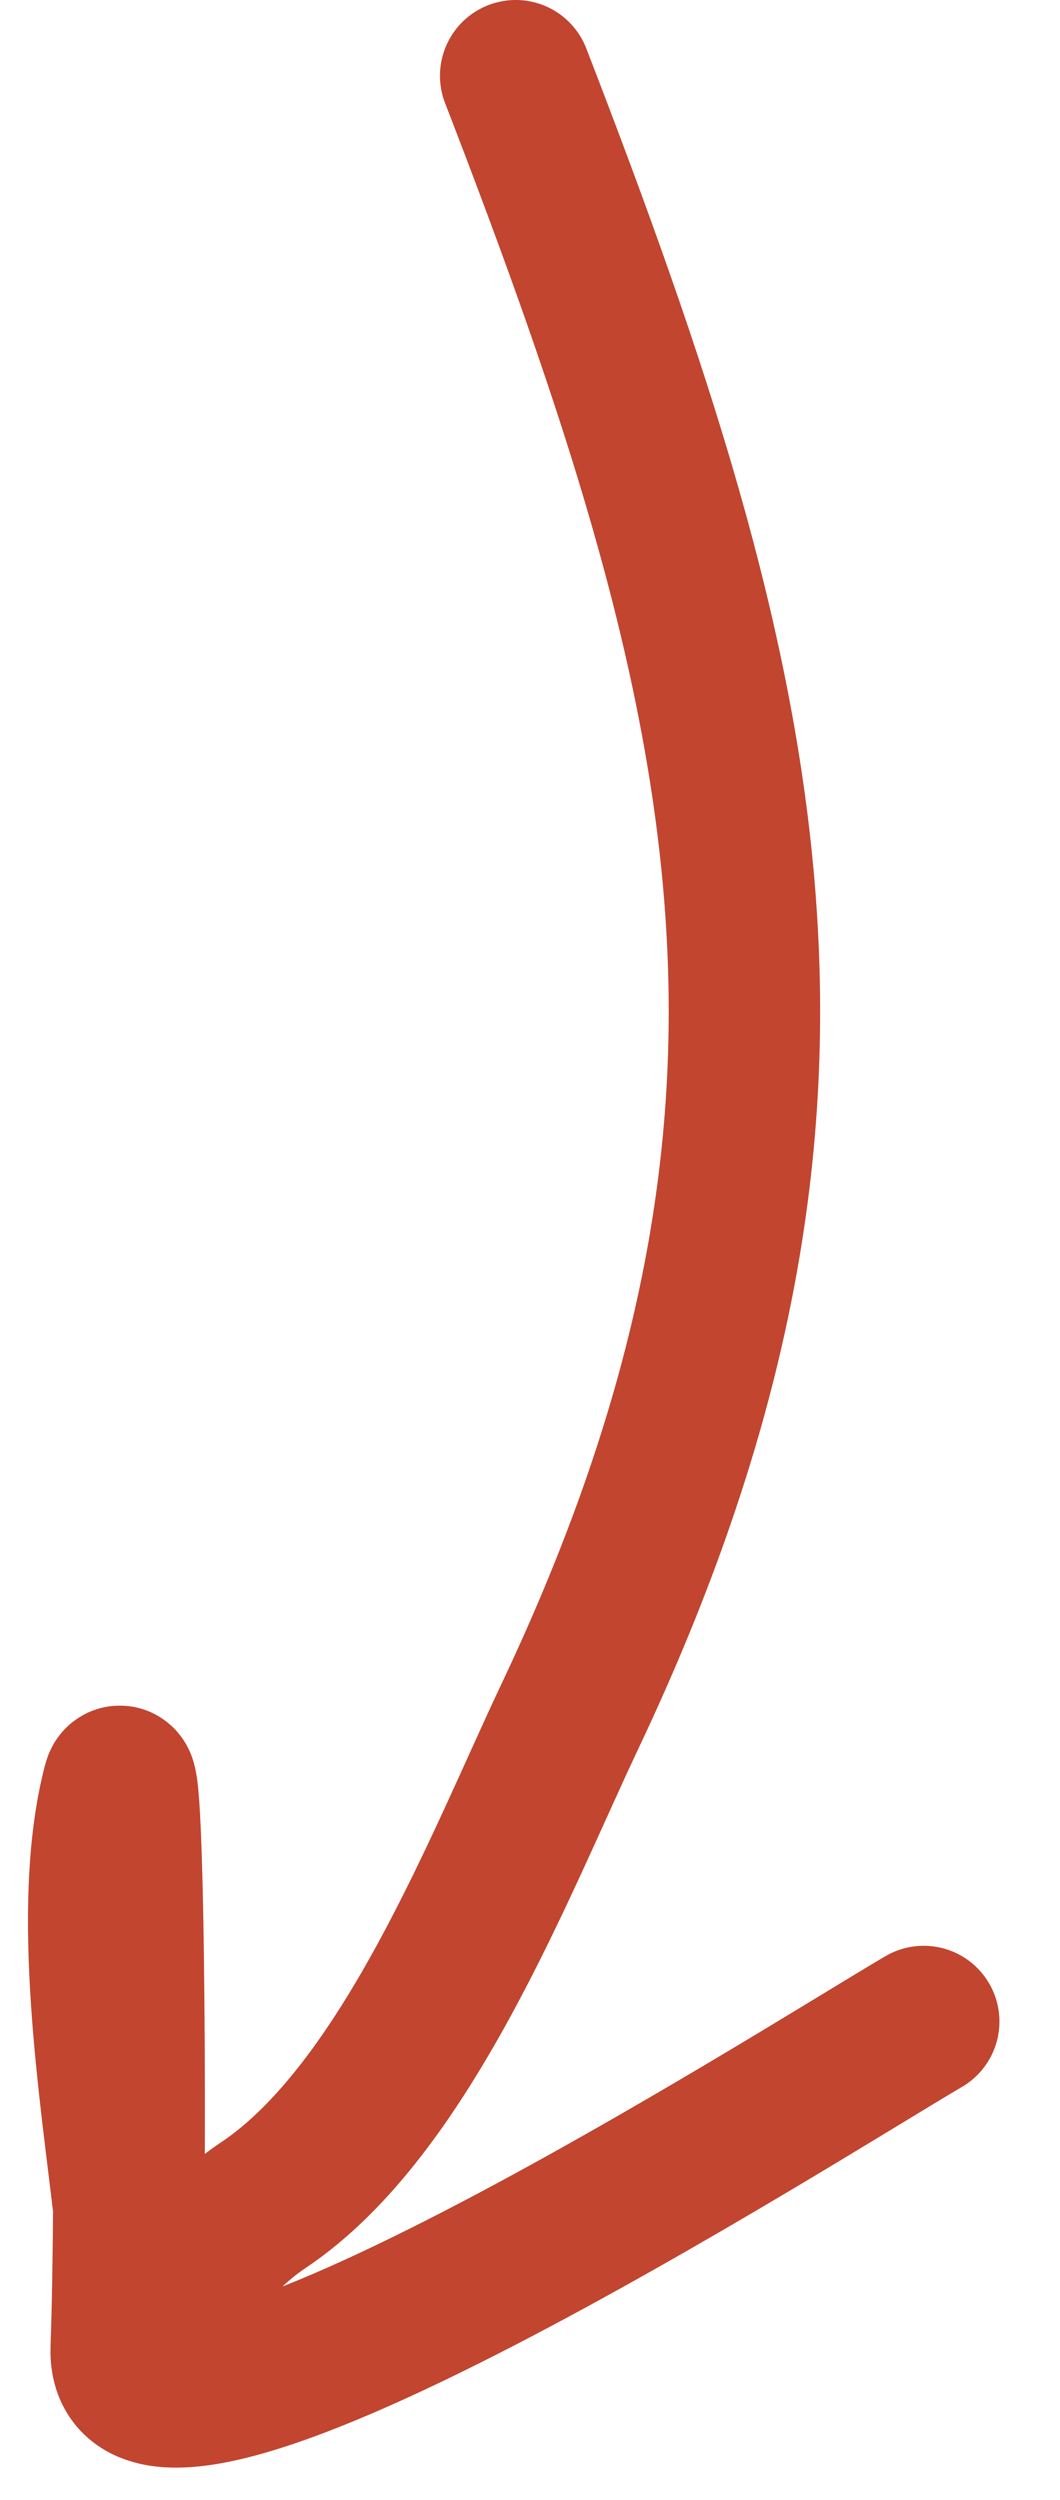 <svg width="14" height="33" viewBox="0 0 14 33" fill="none" xmlns="http://www.w3.org/2000/svg">
<path d="M6.811 1C9.966 9.157 11.321 14.643 7.53 22.65C6.61 24.593 5.362 27.855 3.473 29.112C2.4 29.827 1.943 31.251 1.714 29.25C1.525 27.602 1.135 25.182 1.562 23.554C1.716 22.966 1.739 29.124 1.667 30.998C1.576 33.393 10.637 27.599 12.2 26.685" stroke="#C1452F" stroke-width="2" stroke-linecap="round"/>
</svg>
